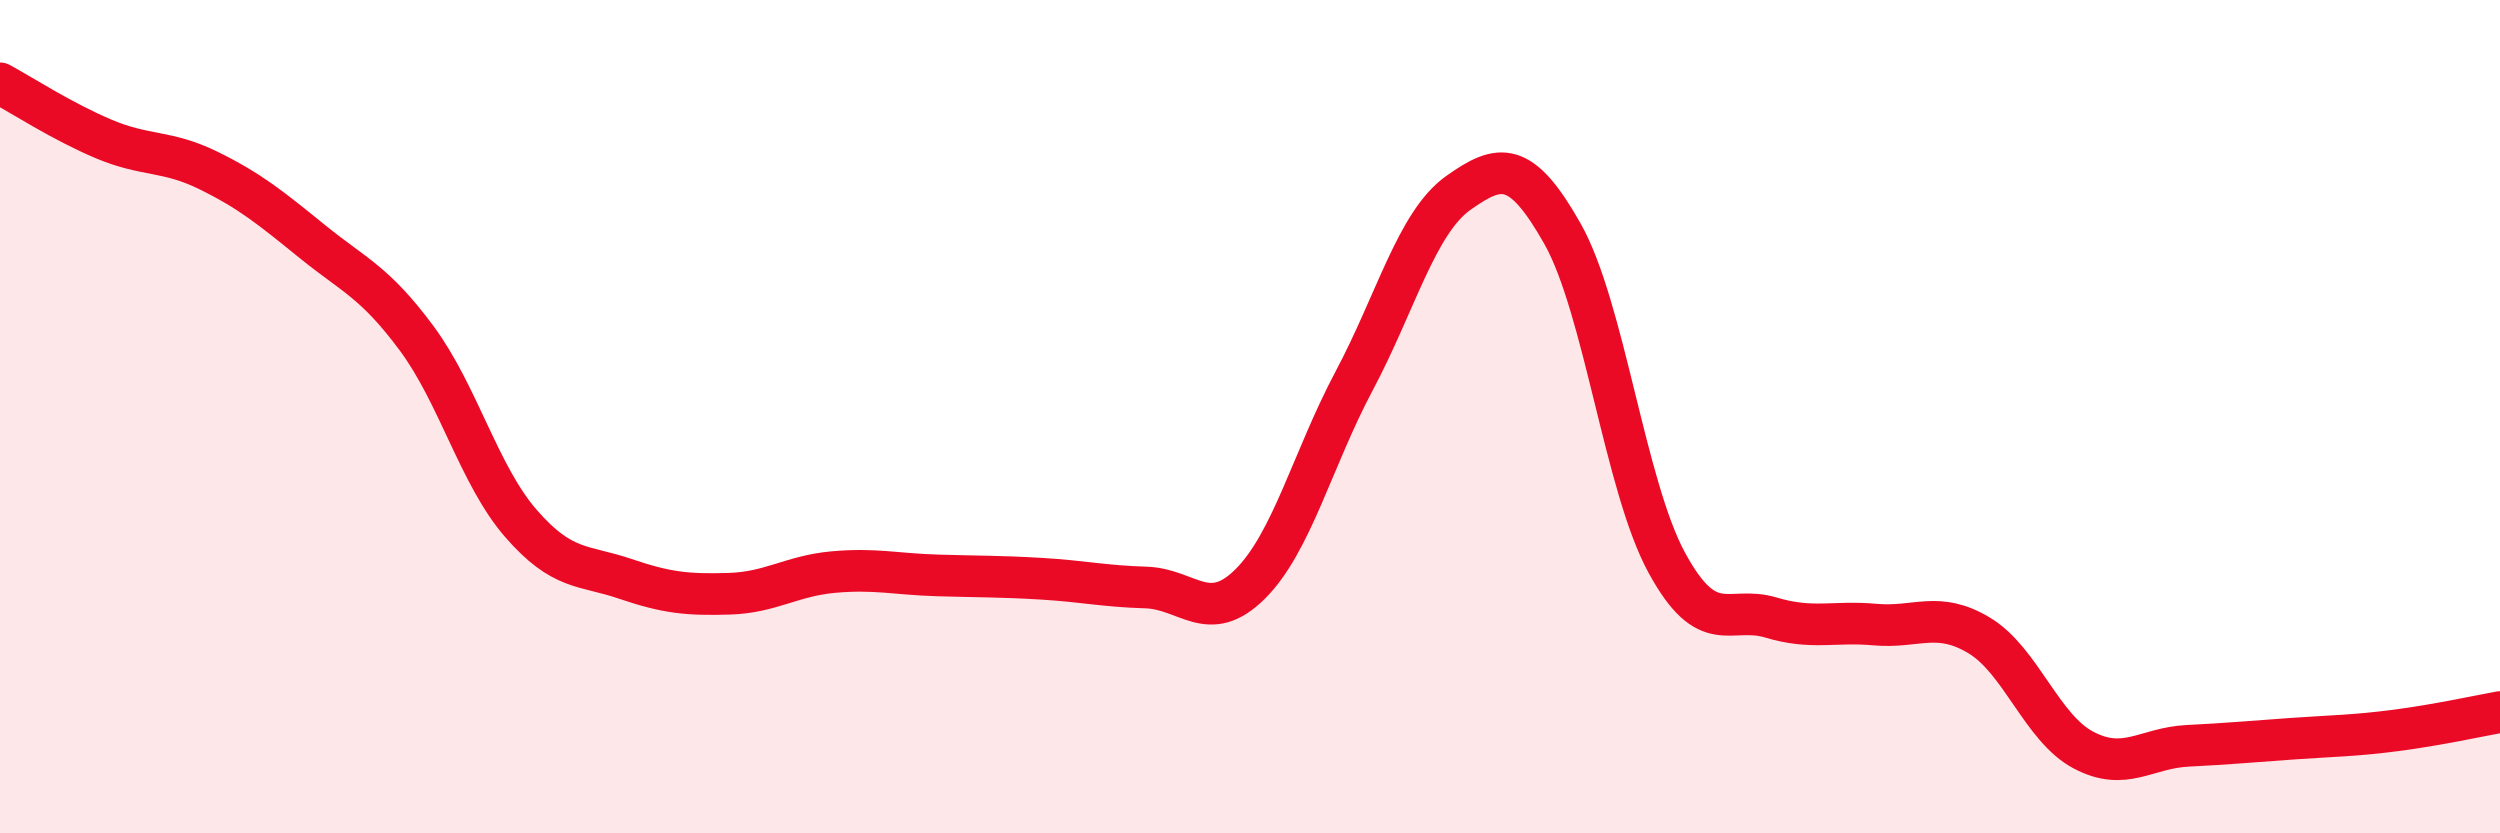 
    <svg width="60" height="20" viewBox="0 0 60 20" xmlns="http://www.w3.org/2000/svg">
      <path
        d="M 0,2 C 0.5,2.27 1.5,2.92 2.5,3.34 C 3.5,3.76 4,3.6 5,4.09 C 6,4.58 6.5,4.99 7.5,5.8 C 8.5,6.61 9,6.77 10,8.12 C 11,9.47 11.5,11.41 12.5,12.56 C 13.5,13.71 14,13.55 15,13.89 C 16,14.23 16.5,14.28 17.5,14.25 C 18.5,14.22 19,13.82 20,13.73 C 21,13.64 21.5,13.78 22.5,13.81 C 23.5,13.84 24,13.83 25,13.89 C 26,13.95 26.5,14.07 27.5,14.1 C 28.5,14.13 29,15.01 30,14.02 C 31,13.03 31.5,11.02 32.5,9.14 C 33.5,7.26 34,5.34 35,4.63 C 36,3.92 36.5,3.84 37.5,5.61 C 38.5,7.38 39,11.66 40,13.5 C 41,15.34 41.5,14.52 42.5,14.82 C 43.5,15.12 44,14.9 45,14.99 C 46,15.08 46.5,14.65 47.5,15.25 C 48.5,15.85 49,17.47 50,18 C 51,18.53 51.5,17.95 52.5,17.9 C 53.5,17.85 54,17.8 55,17.73 C 56,17.66 56.5,17.66 57.5,17.53 C 58.5,17.4 59.5,17.18 60,17.09L60 20L0 20Z"
        fill="#EB0A25"
        opacity="0.1"
        stroke-linecap="round"
        stroke-linejoin="round"
      />
      <path
        d="M 0,2 C 0.5,2.27 1.5,2.92 2.5,3.34 C 3.5,3.76 4,3.6 5,4.09 C 6,4.58 6.5,4.99 7.5,5.8 C 8.5,6.61 9,6.77 10,8.12 C 11,9.47 11.5,11.41 12.5,12.56 C 13.5,13.71 14,13.55 15,13.89 C 16,14.23 16.5,14.28 17.5,14.25 C 18.5,14.22 19,13.82 20,13.73 C 21,13.64 21.5,13.78 22.5,13.81 C 23.5,13.84 24,13.83 25,13.89 C 26,13.95 26.5,14.07 27.5,14.1 C 28.5,14.13 29,15.01 30,14.02 C 31,13.03 31.5,11.02 32.5,9.14 C 33.5,7.26 34,5.34 35,4.63 C 36,3.92 36.5,3.84 37.5,5.61 C 38.5,7.38 39,11.66 40,13.5 C 41,15.34 41.5,14.52 42.5,14.82 C 43.5,15.12 44,14.9 45,14.99 C 46,15.08 46.5,14.65 47.5,15.25 C 48.5,15.85 49,17.47 50,18 C 51,18.53 51.5,17.95 52.5,17.9 C 53.5,17.85 54,17.8 55,17.73 C 56,17.66 56.5,17.66 57.5,17.53 C 58.5,17.4 59.5,17.18 60,17.09"
        stroke="#EB0A25"
        stroke-width="1"
        fill="none"
        stroke-linecap="round"
        stroke-linejoin="round"
      />
    </svg>
  